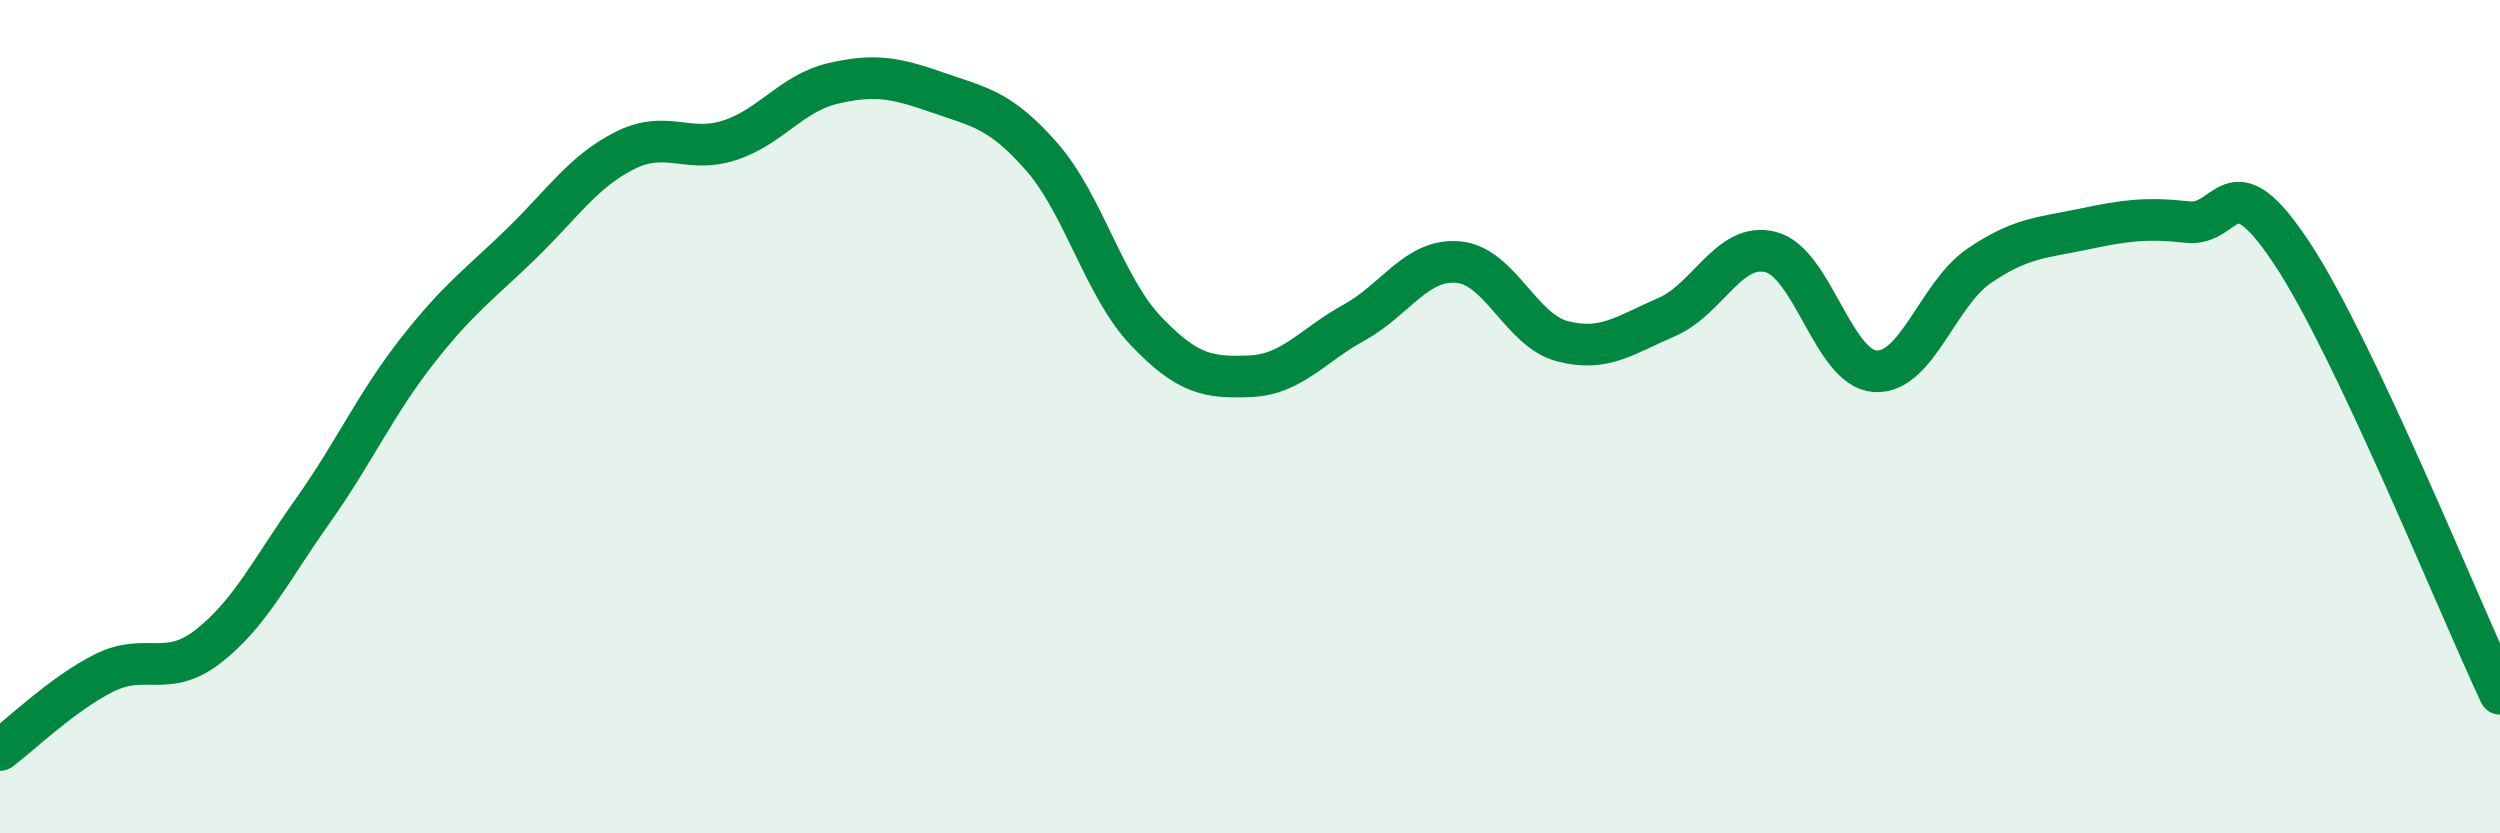 
    <svg width="60" height="20" viewBox="0 0 60 20" xmlns="http://www.w3.org/2000/svg">
      <path
        d="M 0,18 C 0.5,17.63 1.5,16.65 2.5,16.15 C 3.5,15.65 4,16.29 5,15.51 C 6,14.73 6.5,13.68 7.5,12.27 C 8.5,10.86 9,9.72 10,8.44 C 11,7.16 11.5,6.83 12.5,5.86 C 13.5,4.89 14,4.11 15,3.61 C 16,3.11 16.5,3.69 17.5,3.37 C 18.5,3.05 19,2.23 20,2 C 21,1.77 21.5,1.87 22.5,2.22 C 23.5,2.57 24,2.62 25,3.76 C 26,4.9 26.5,6.89 27.5,7.94 C 28.5,8.99 29,9.07 30,9.03 C 31,8.99 31.5,8.29 32.5,7.74 C 33.5,7.19 34,6.2 35,6.29 C 36,6.38 36.5,7.93 37.5,8.19 C 38.5,8.45 39,8.04 40,7.61 C 41,7.18 41.5,5.79 42.5,6.05 C 43.5,6.31 44,8.84 45,8.91 C 46,8.98 46.5,7.06 47.5,6.38 C 48.5,5.7 49,5.71 50,5.5 C 51,5.29 51.5,5.22 52.5,5.33 C 53.5,5.44 53.5,3.81 55,6.07 C 56.5,8.33 59,14.53 60,16.65L60 20L0 20Z"
        fill="#008740"
        opacity="0.1"
        stroke-linecap="round"
        stroke-linejoin="round"
      />
      <path
        d="M 0,18 C 0.5,17.63 1.5,16.65 2.5,16.15 C 3.5,15.65 4,16.29 5,15.51 C 6,14.73 6.5,13.68 7.5,12.27 C 8.5,10.86 9,9.72 10,8.44 C 11,7.16 11.5,6.83 12.5,5.86 C 13.5,4.89 14,4.11 15,3.61 C 16,3.11 16.5,3.69 17.5,3.37 C 18.5,3.05 19,2.23 20,2 C 21,1.77 21.5,1.87 22.5,2.22 C 23.5,2.57 24,2.62 25,3.76 C 26,4.9 26.5,6.89 27.5,7.94 C 28.5,8.99 29,9.07 30,9.03 C 31,8.99 31.5,8.29 32.5,7.74 C 33.5,7.19 34,6.2 35,6.29 C 36,6.38 36.5,7.93 37.5,8.19 C 38.5,8.45 39,8.04 40,7.61 C 41,7.18 41.5,5.79 42.5,6.05 C 43.5,6.31 44,8.84 45,8.91 C 46,8.98 46.5,7.06 47.5,6.38 C 48.5,5.7 49,5.71 50,5.5 C 51,5.29 51.5,5.22 52.5,5.33 C 53.5,5.44 53.5,3.81 55,6.07 C 56.5,8.33 59,14.53 60,16.65"
        stroke="#008740"
        stroke-width="1"
        fill="none"
        stroke-linecap="round"
        stroke-linejoin="round"
      />
    </svg>
  